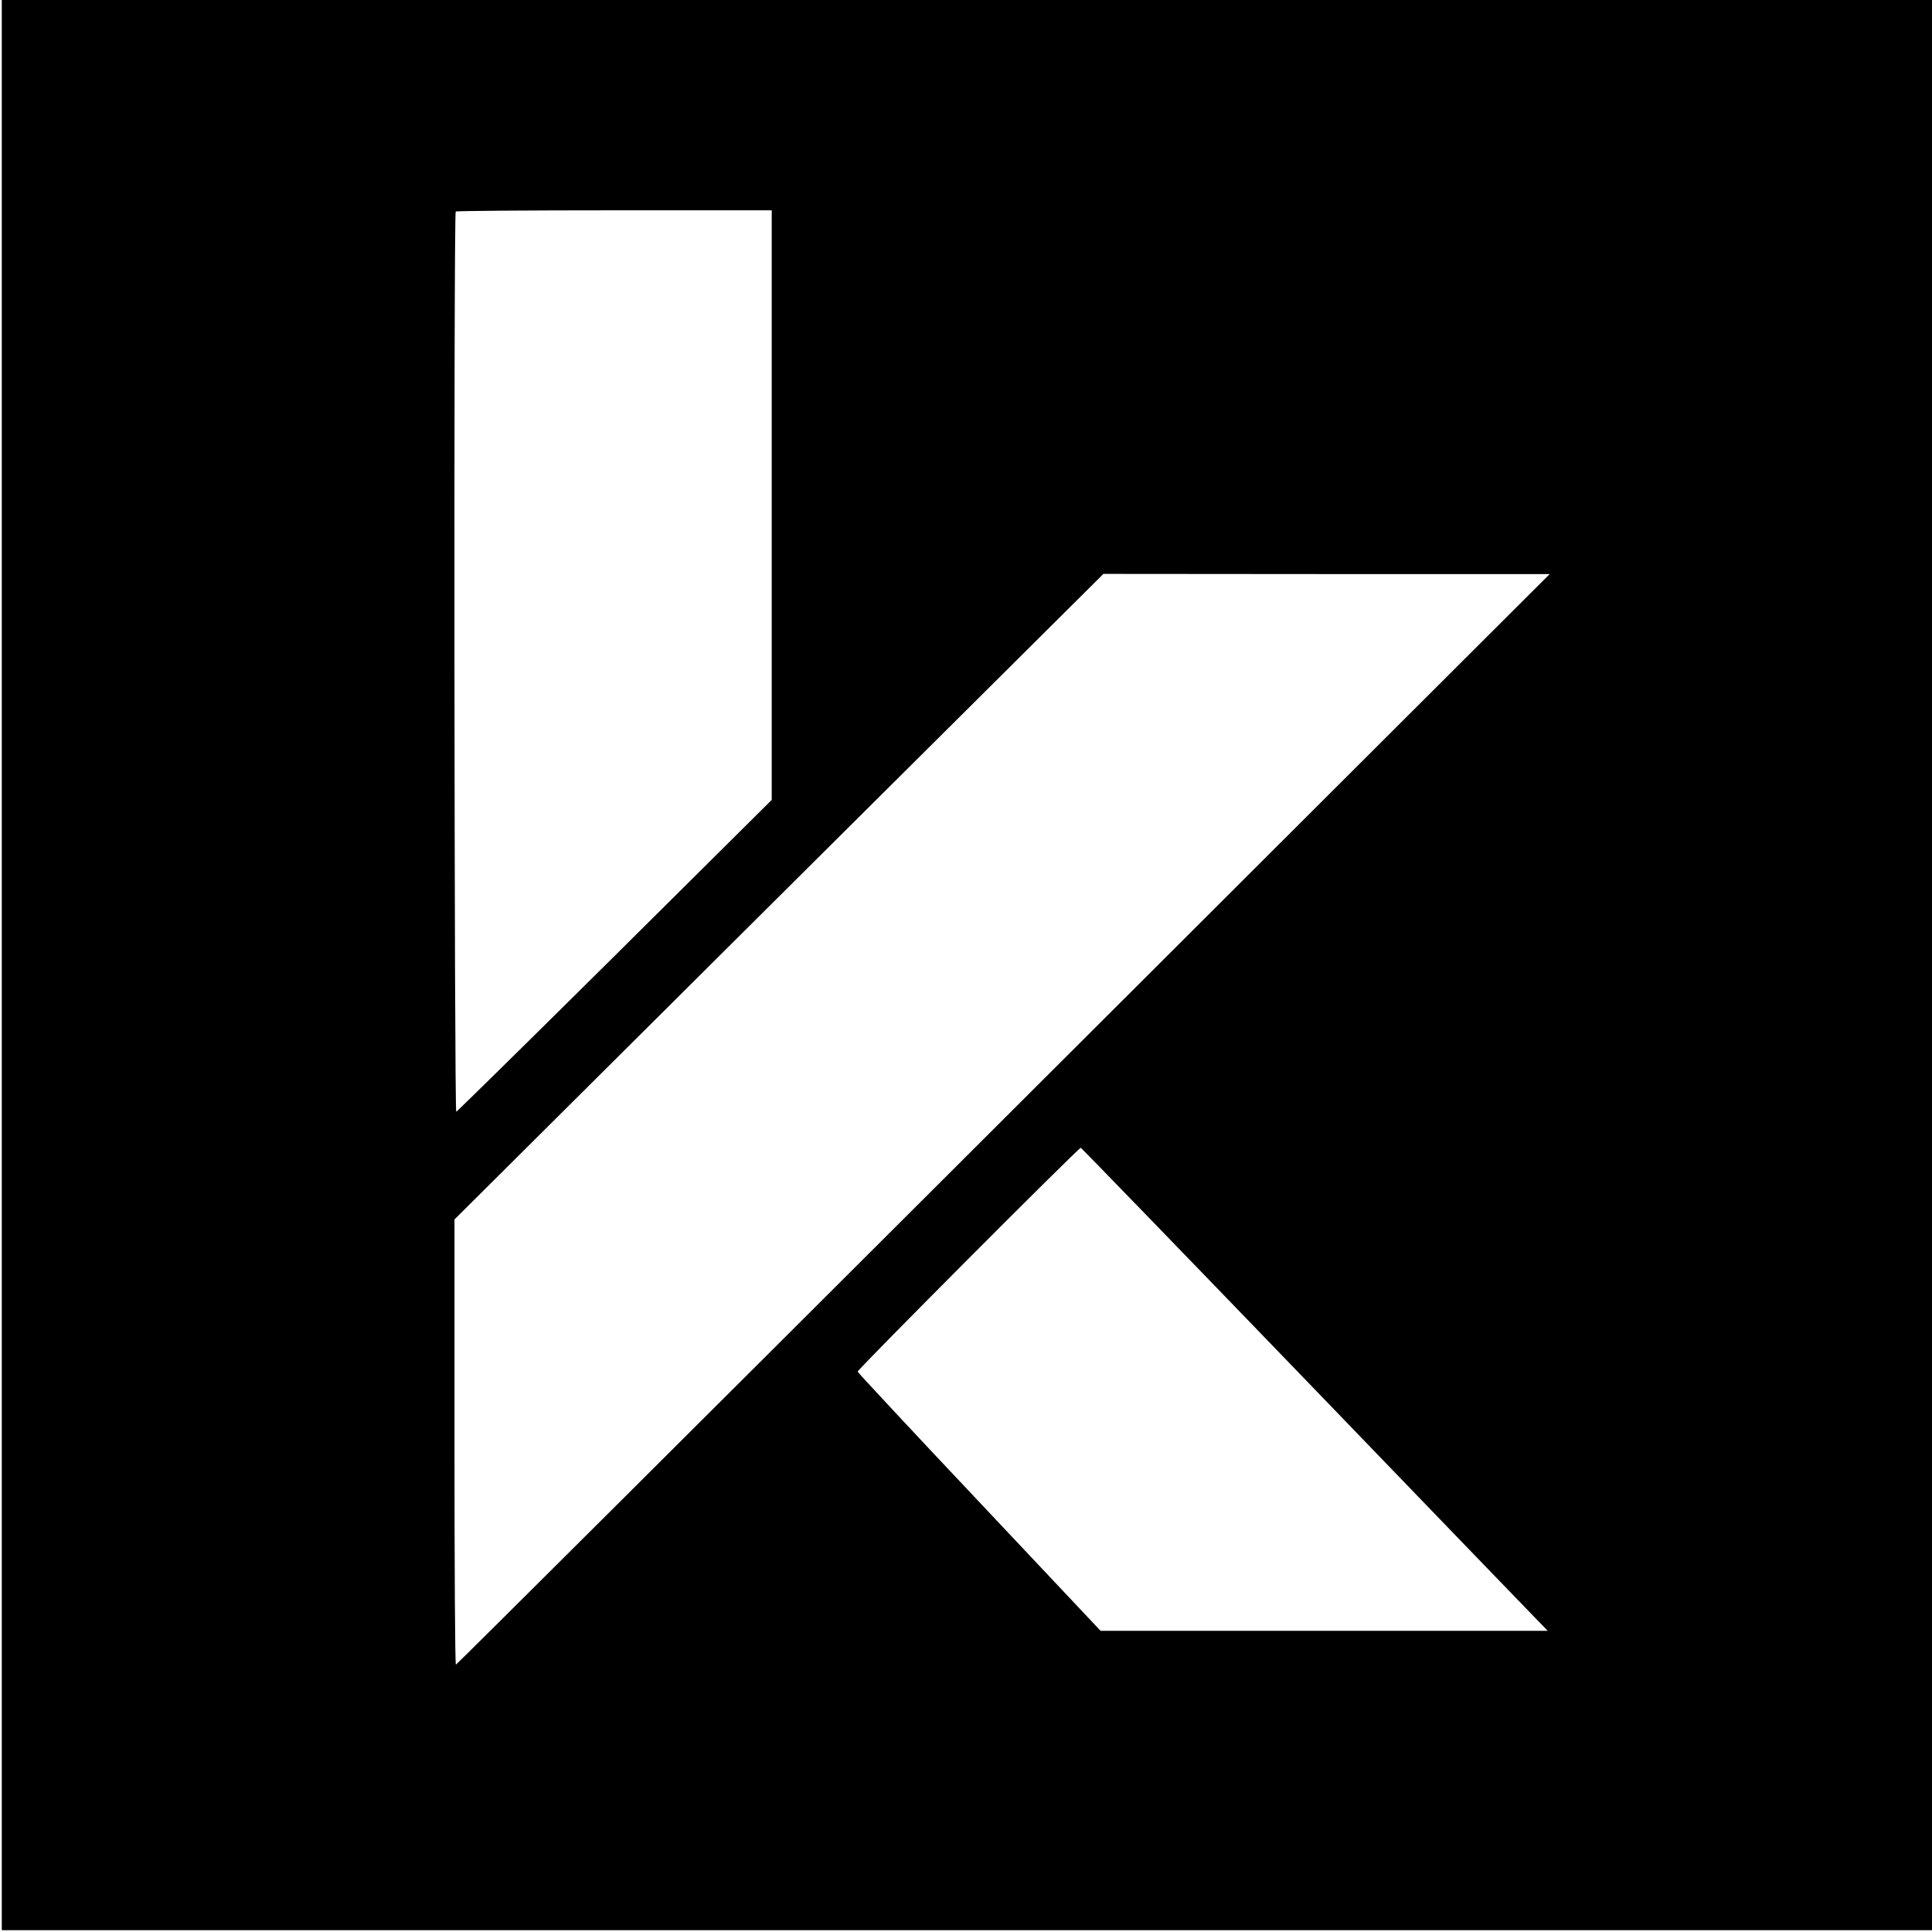 <?xml version="1.0" standalone="no"?>
<!DOCTYPE svg PUBLIC "-//W3C//DTD SVG 20010904//EN"
 "http://www.w3.org/TR/2001/REC-SVG-20010904/DTD/svg10.dtd">
<svg version="1.0" xmlns="http://www.w3.org/2000/svg"
 width="1084pt" height="1084pt" viewBox="0 0 1084 1084"
 preserveAspectRatio="xMidYMid meet">
<g transform="translate(0,1084) scale(0.1,-0.1)"
fill="#000000" stroke="none">
<path d="M10 5425 l0 -5415 5415 0 5415 0 0 5415 0 5415 -5415 0 -5415 0 0
-5415z m4320 2581 l0 -1654 -880 -874 c-484 -480 -885 -874 -890 -876 -11 -4
-15 5040 -3 5051 3 4 404 7 890 7 l883 0 0 -1654z m1300 -3446 c-1686 -1683
-3068 -3060 -3072 -3060 -5 0 -8 562 -8 1249 l0 1249 1820 1811 1821 1811
1252 -1 1252 0 -3065 -3059z m1676 -1442 c680 -706 1269 -1316 1308 -1356 l70
-72 -1254 0 -1255 0 -680 722 c-374 396 -681 726 -683 732 -2 11 1239 1256
1252 1256 3 0 562 -577 1242 -1282z"/>
</g>
</svg>
